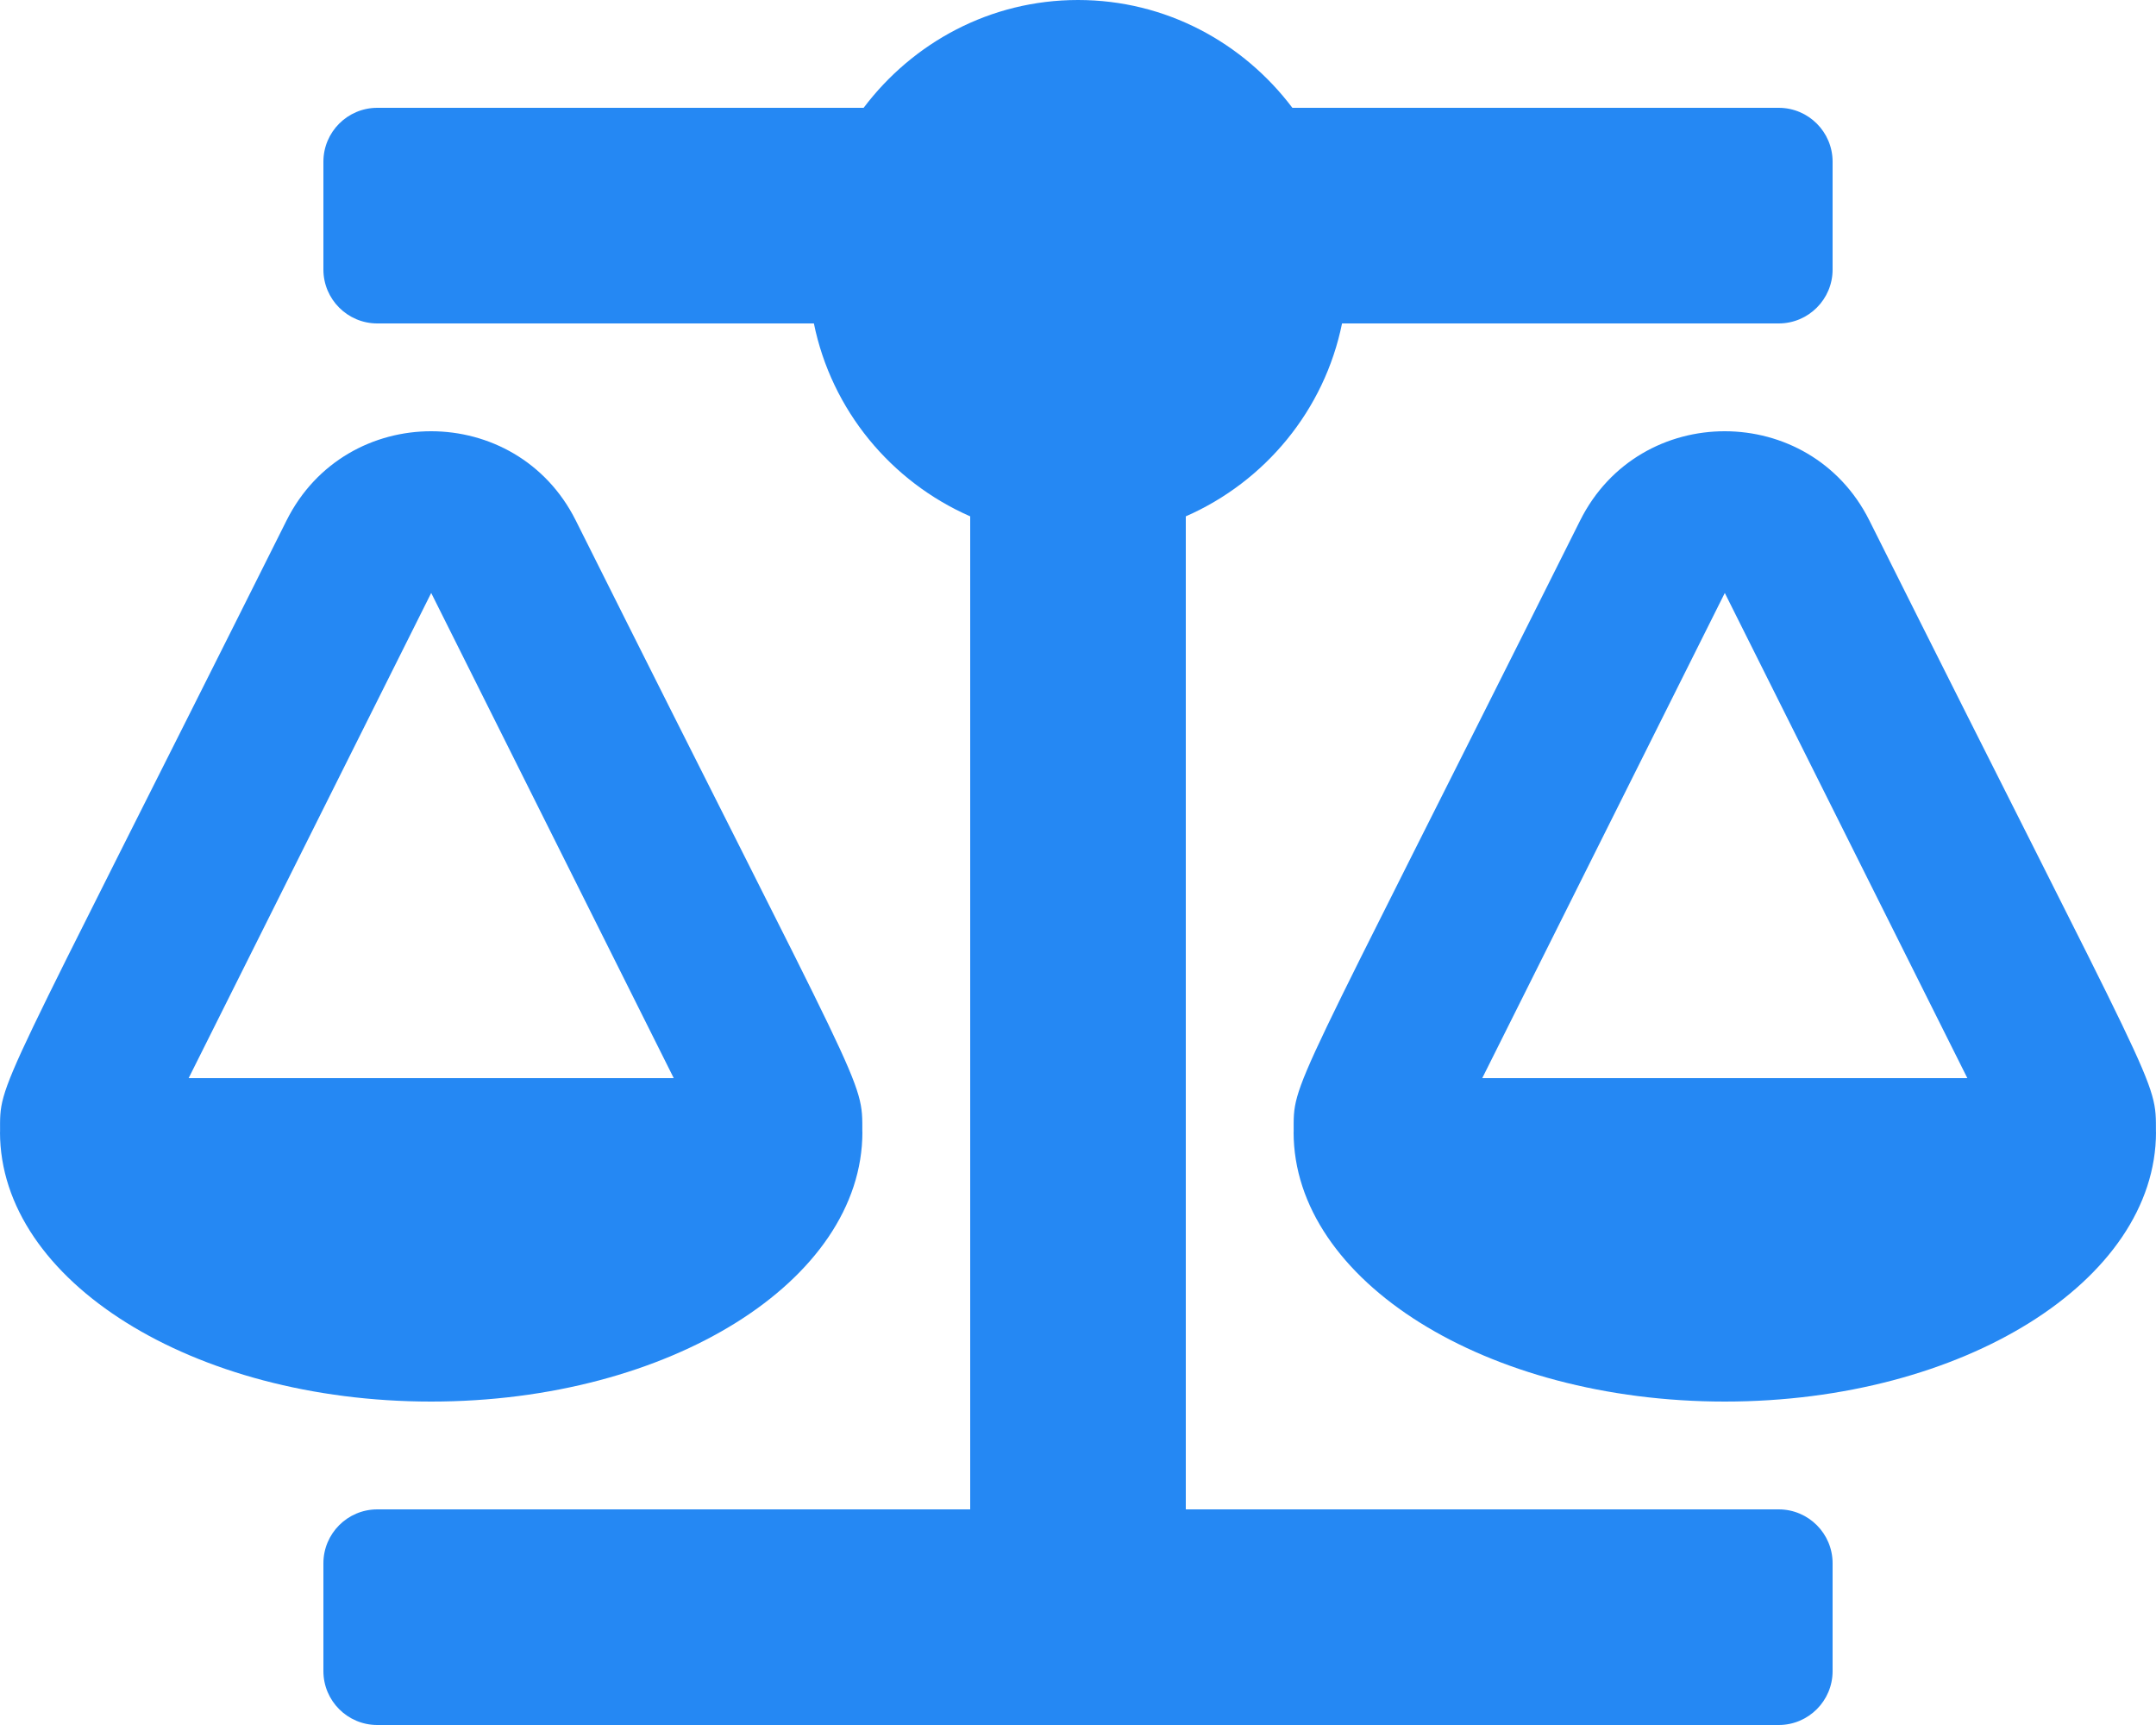 <svg width="30" height="24" viewBox="0 0 30 24" fill="none" xmlns="http://www.w3.org/2000/svg">
<path d="M12 15.75H11.999C11.999 14.992 12.062 15.341 8.012 7.242C7.185 5.588 4.816 5.584 3.987 7.242C-0.097 15.41 0.001 15.015 0.001 15.75H0C0 17.821 2.686 19.5 6 19.5C9.314 19.5 12 17.821 12 15.75ZM6 8.25L9.375 15H2.625L6 8.25ZM29.999 15.75C29.999 14.992 30.062 15.341 26.012 7.242C25.185 5.588 22.816 5.584 21.987 7.242C17.903 15.41 18.001 15.015 18.001 15.75H18C18 17.821 20.686 19.5 24 19.5C27.314 19.5 30 17.821 30 15.75H29.999ZM20.625 15L24 8.25L27.375 15H20.625ZM24.75 21H16.5V7.184C17.602 6.701 18.429 5.708 18.674 4.5H24.75C25.164 4.5 25.5 4.164 25.5 3.75V2.25C25.5 1.836 25.164 1.5 24.75 1.5H17.983C17.299 0.594 16.223 0 15 0C13.777 0 12.701 0.594 12.017 1.5H5.25C4.836 1.5 4.5 1.836 4.5 2.25V3.75C4.5 4.164 4.836 4.5 5.25 4.5H11.325C11.571 5.707 12.398 6.701 13.5 7.184V21H5.25C4.836 21 4.5 21.336 4.5 21.75V23.25C4.5 23.664 4.836 24 5.25 24H24.75C25.164 24 25.5 23.664 25.5 23.25V21.75C25.5 21.336 25.164 21 24.75 21Z" fill="#2588F3"/>
</svg>
